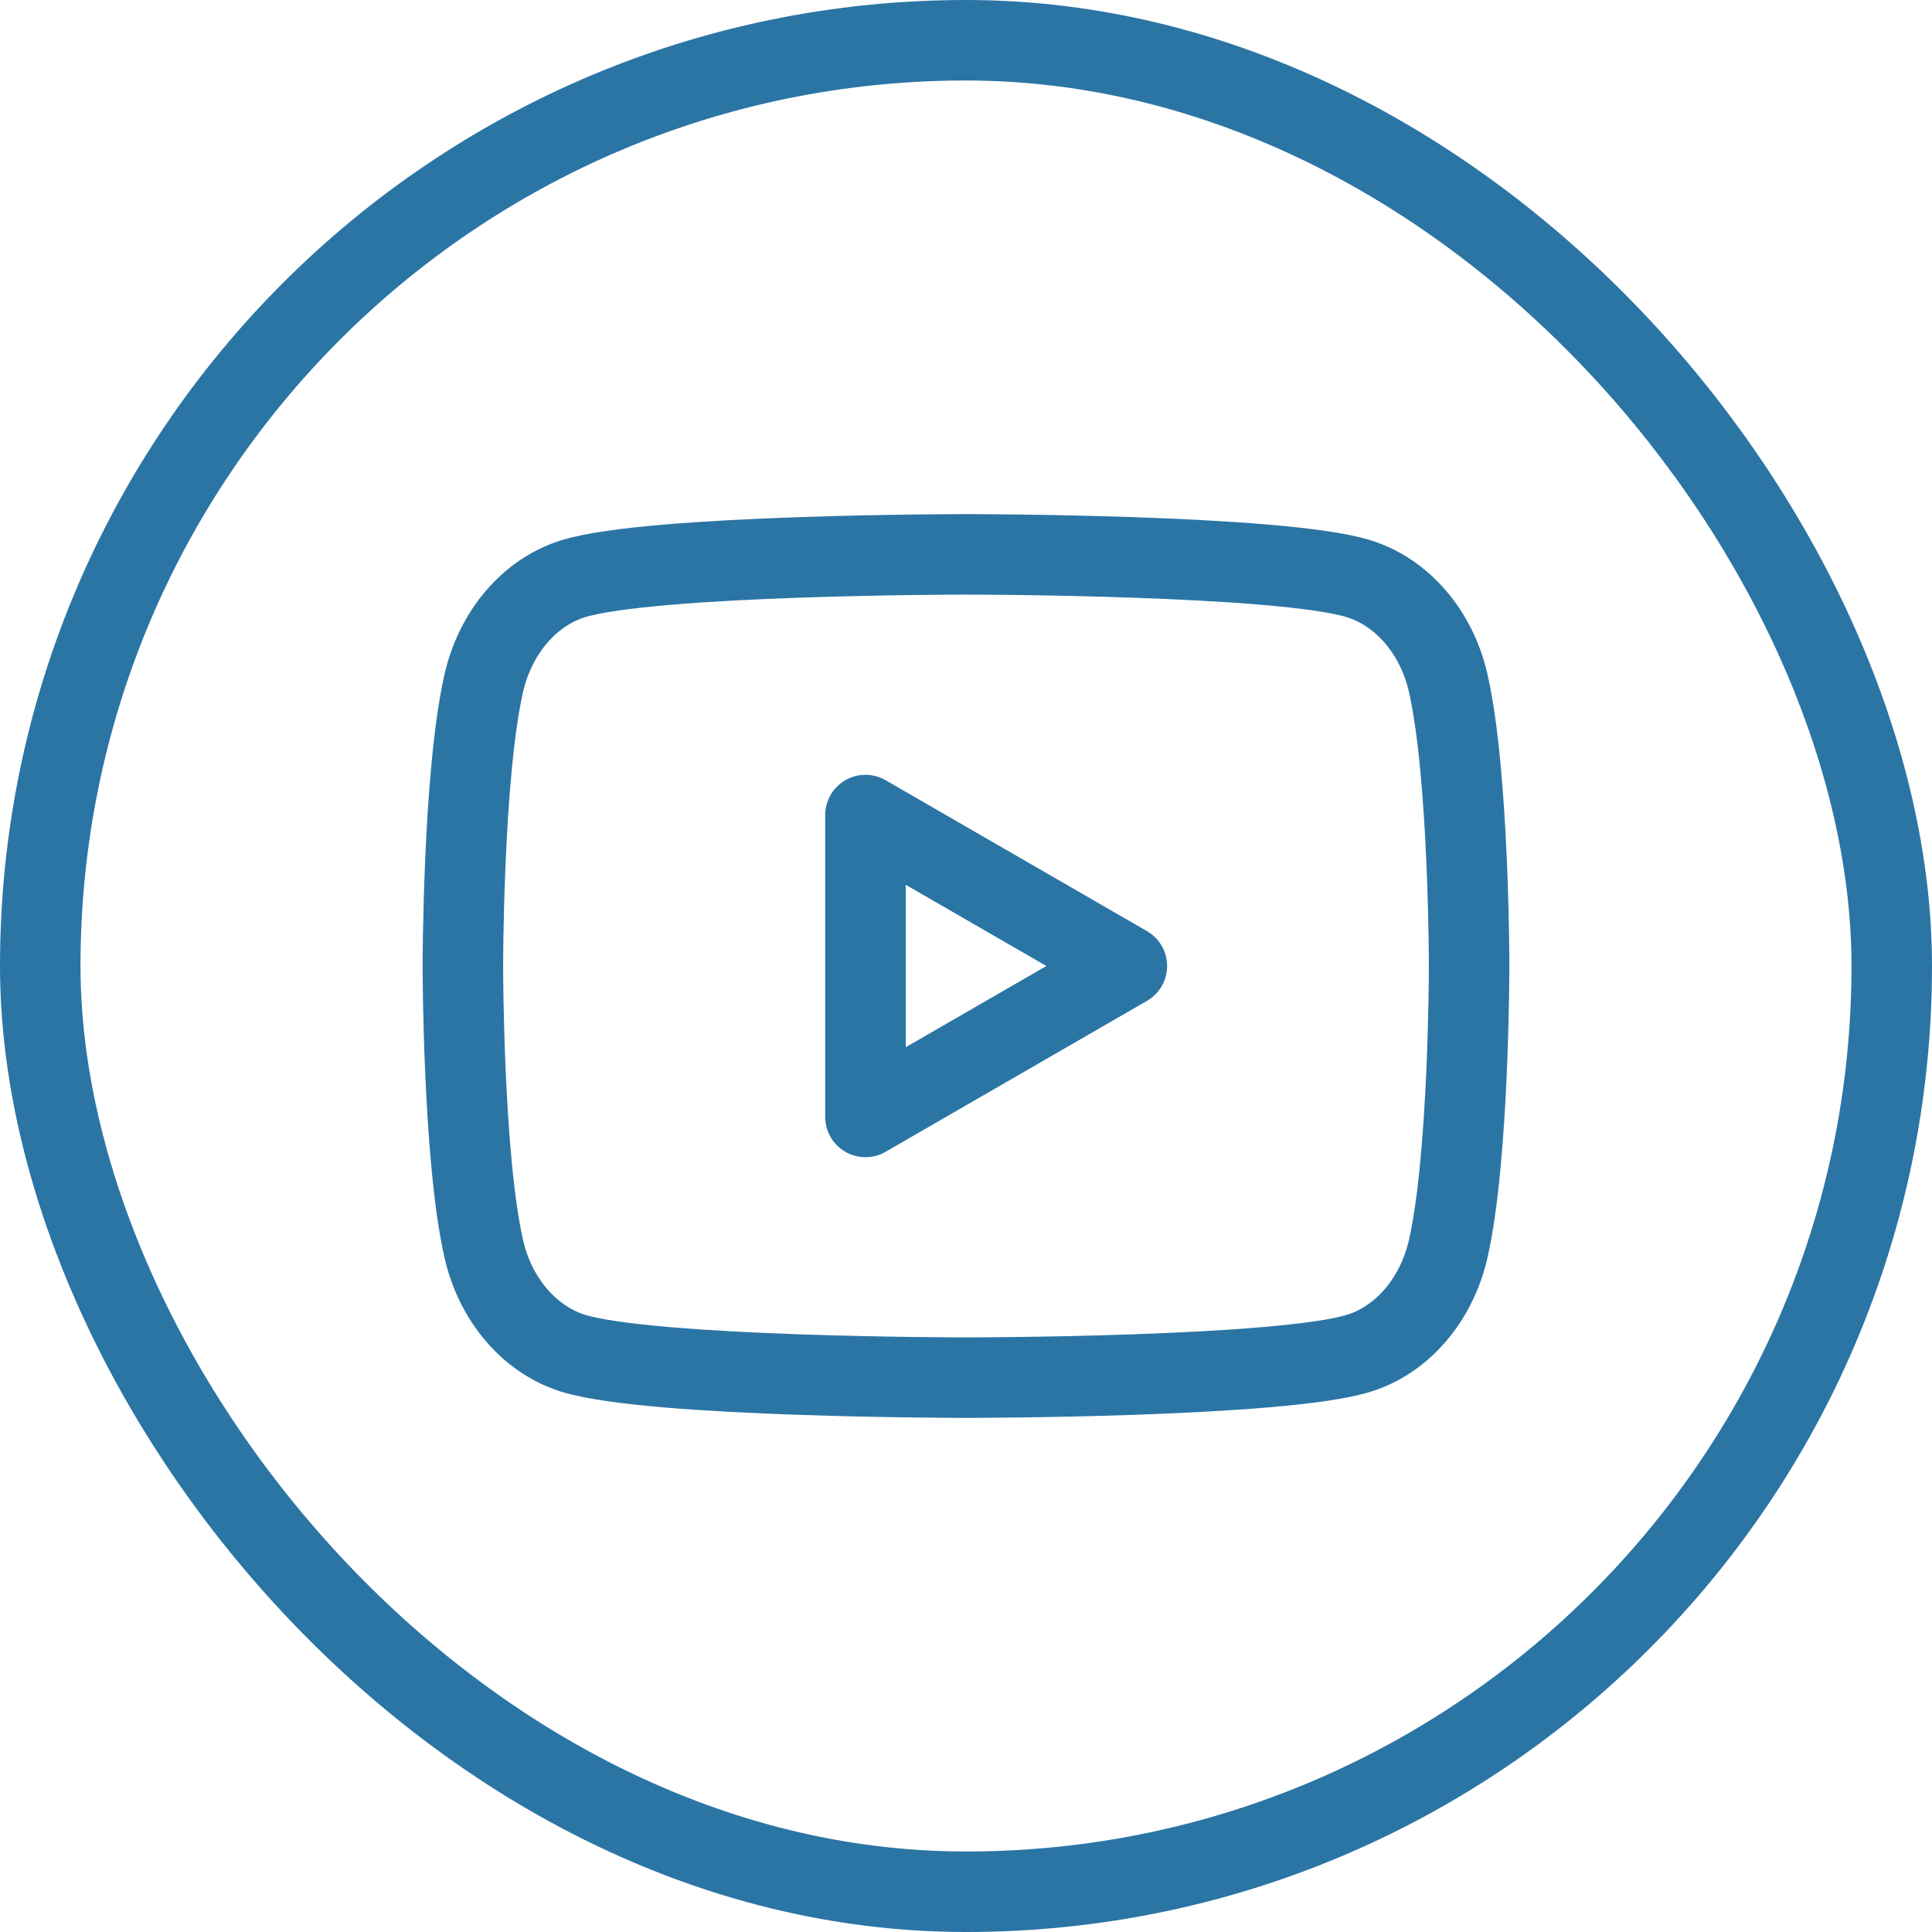 <svg width="48" height="48" viewBox="0 0 48 48" fill="none" xmlns="http://www.w3.org/2000/svg">
<g clip-path="url(#clip0_1442_58138)">
<path d="M35.979 16.966C35.693 15.711 34.845 14.721 33.767 14.381C31.819 13.773 24 13.773 24 13.773C24 13.773 16.185 13.773 14.232 14.381C13.159 14.716 12.311 15.706 12.021 16.966C11.5 19.244 11.5 24 11.5 24C11.5 24 11.5 28.756 12.021 31.034C12.307 32.289 13.155 33.279 14.232 33.619C16.185 34.227 24 34.227 24 34.227C24 34.227 31.819 34.227 33.767 33.619C34.841 33.284 35.689 32.294 35.979 31.034C36.5 28.756 36.5 24 36.5 24C36.5 24 36.5 19.244 35.979 16.966Z" stroke="#2B75A5" stroke-width="2" stroke-linecap="round" stroke-linejoin="round"/>
<path d="M21.502 27.75L27.997 24L21.502 20.25V27.75Z" stroke="#2B75A5" stroke-width="2" stroke-linecap="round" stroke-linejoin="round"/>
</g>
<rect x="1" y="1" width="46" height="46" rx="23" stroke="#2B75A5" stroke-width="2"/>
<defs>
<clipPath id="clip0_1442_58138">
<rect width="30" height="30" fill="white" transform="translate(9 9)"/>
</clipPath>
</defs>
</svg>
